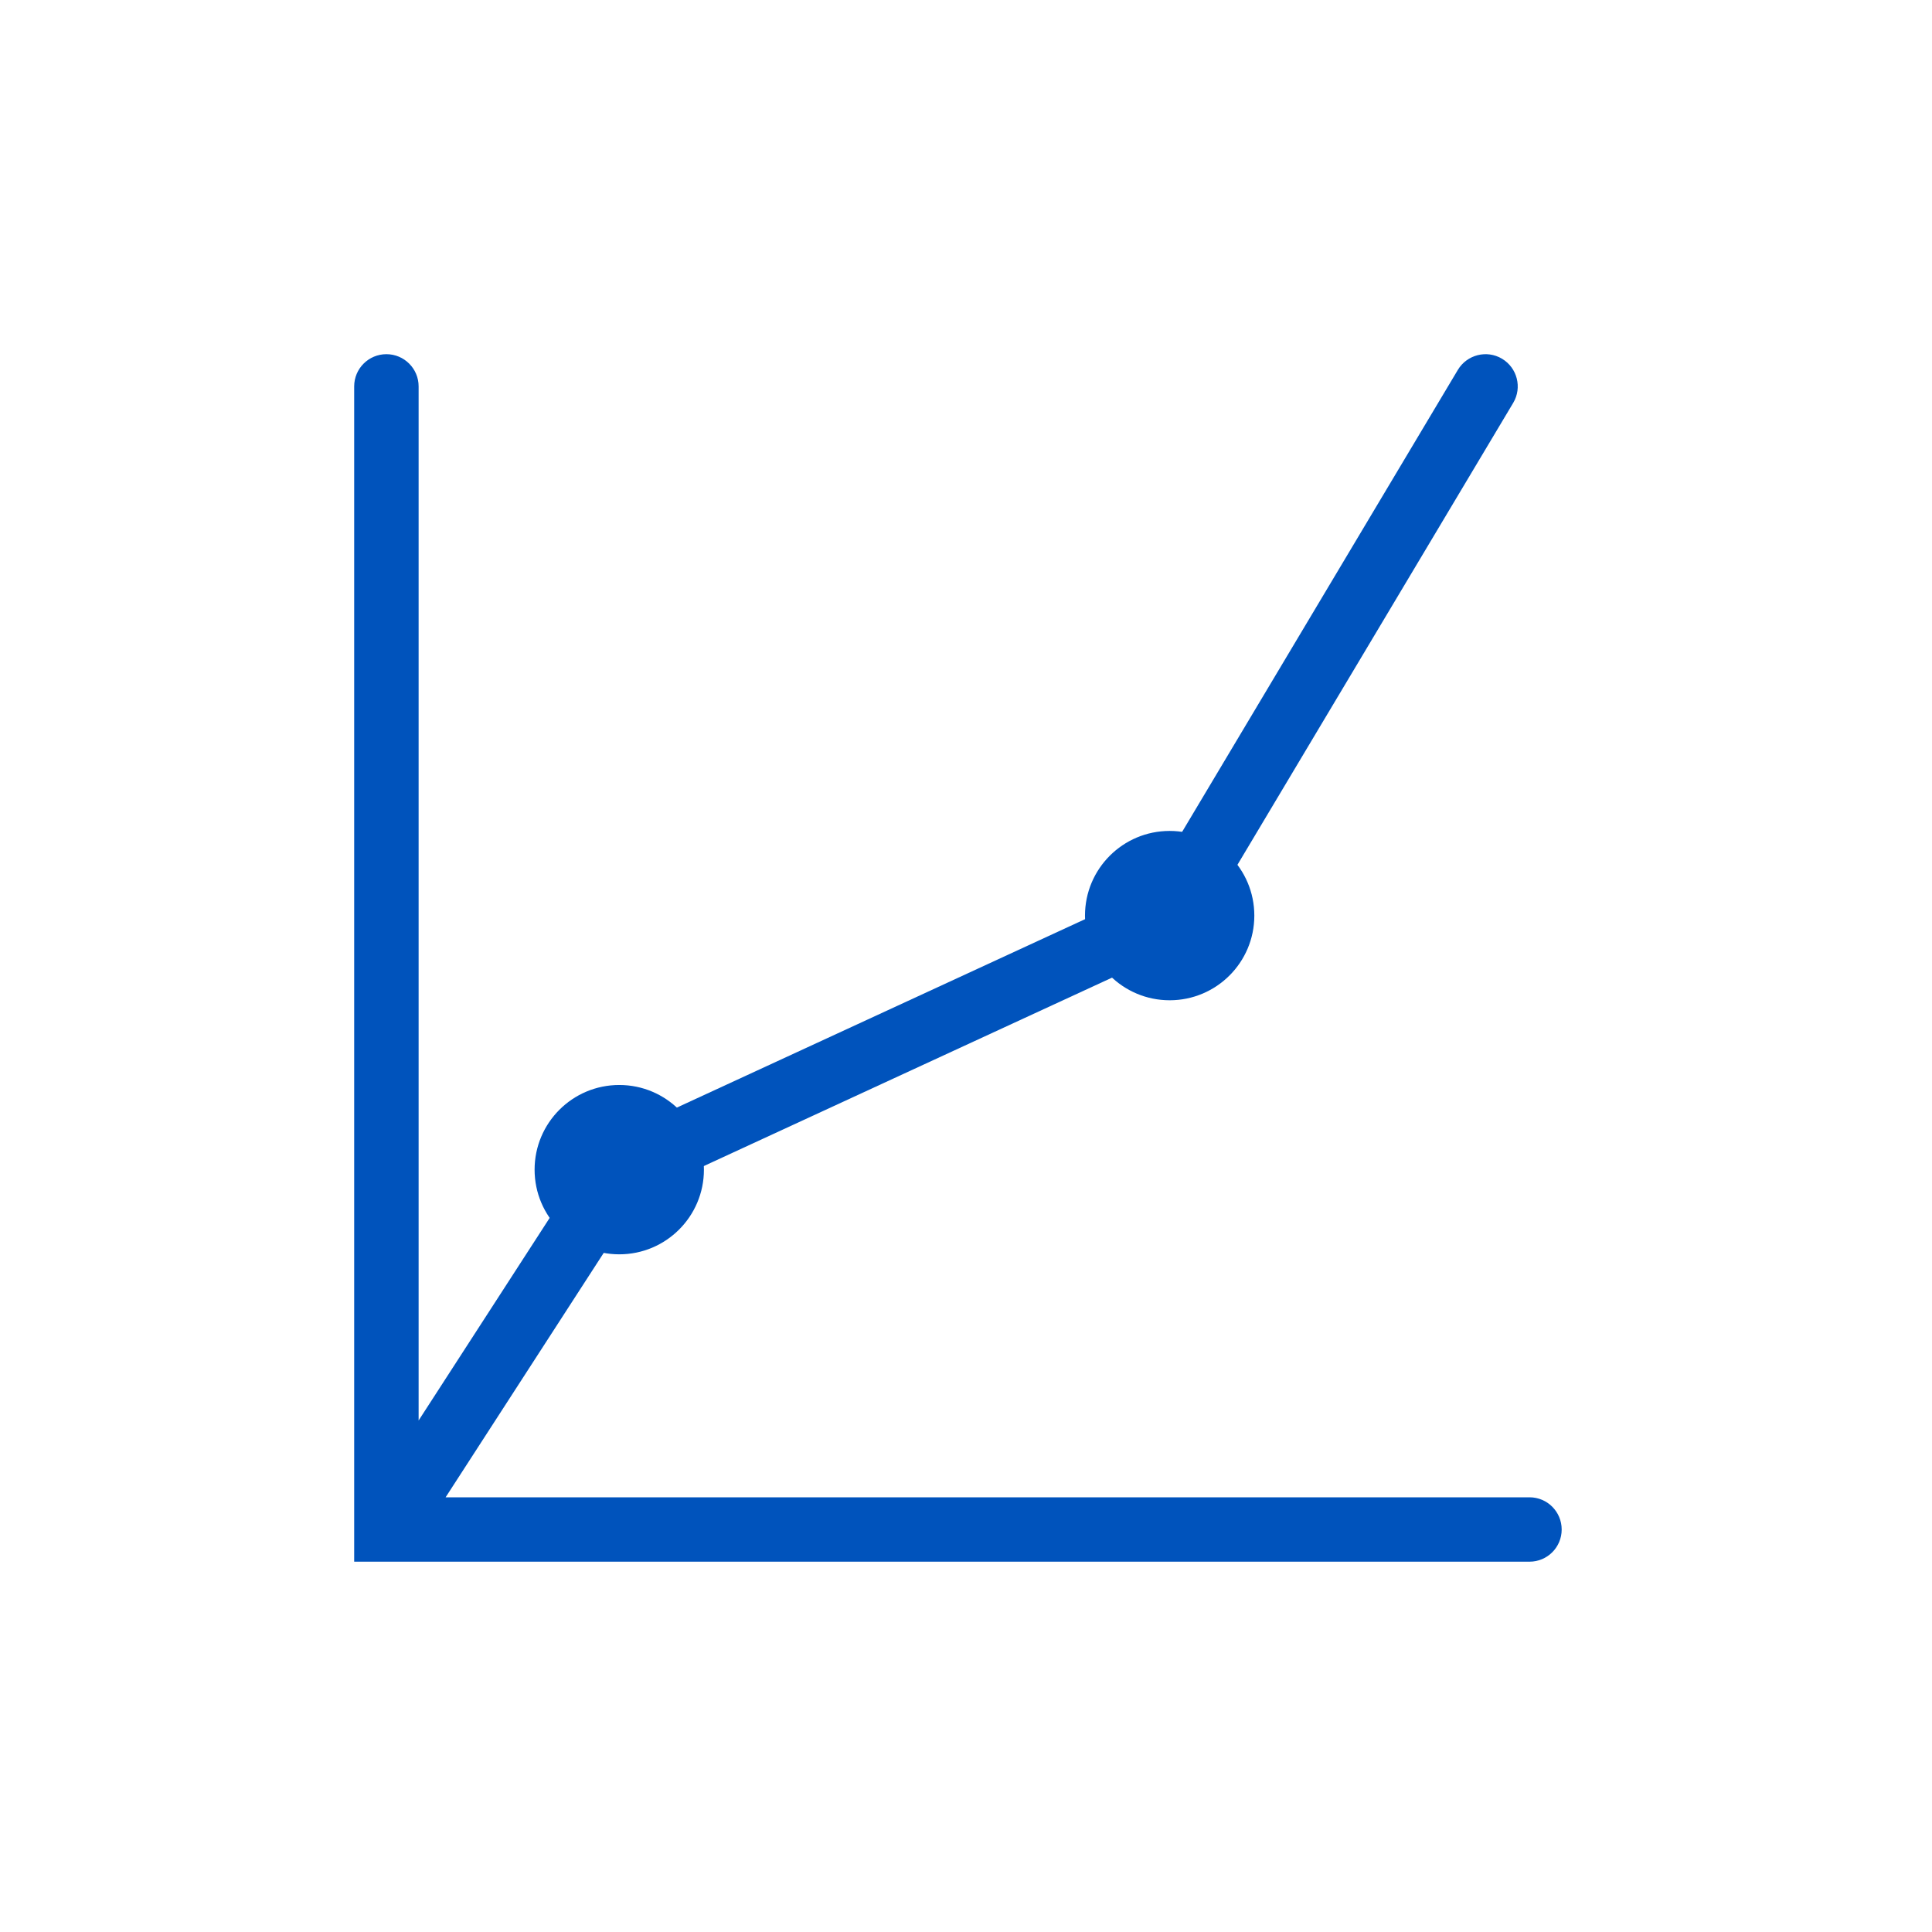 <?xml version="1.0" encoding="UTF-8"?> <svg xmlns="http://www.w3.org/2000/svg" width="34" height="34" viewBox="0 0 34 34" fill="none"><path fill-rule="evenodd" clip-rule="evenodd" d="M26.433 6.313C26.702 6.474 26.79 6.822 26.63 7.09L20.98 16.554L11.284 21.029L7.842 26.35H26.917C27.23 26.35 27.483 26.604 27.483 26.917C27.483 27.23 27.23 27.483 26.917 27.483H6.233V6.8C6.233 6.487 6.487 6.233 6.8 6.233C7.113 6.233 7.367 6.487 7.367 6.8V24.998L10.511 20.138L20.187 15.672L25.656 6.509C25.817 6.241 26.165 6.153 26.433 6.313Z" fill="#0053BC"></path><path d="M12.388 20.584C12.388 21.407 11.721 22.074 10.898 22.074C10.075 22.074 9.408 21.407 9.408 20.584C9.408 19.761 10.075 19.094 10.898 19.094C11.721 19.094 12.388 19.761 12.388 20.584Z" fill="#0053BC"></path><path d="M22.074 16.113C22.074 16.936 21.407 17.603 20.584 17.603C19.761 17.603 19.094 16.936 19.094 16.113C19.094 15.29 19.761 14.623 20.584 14.623C21.407 14.623 22.074 15.29 22.074 16.113Z" fill="#0053BC"></path></svg> 